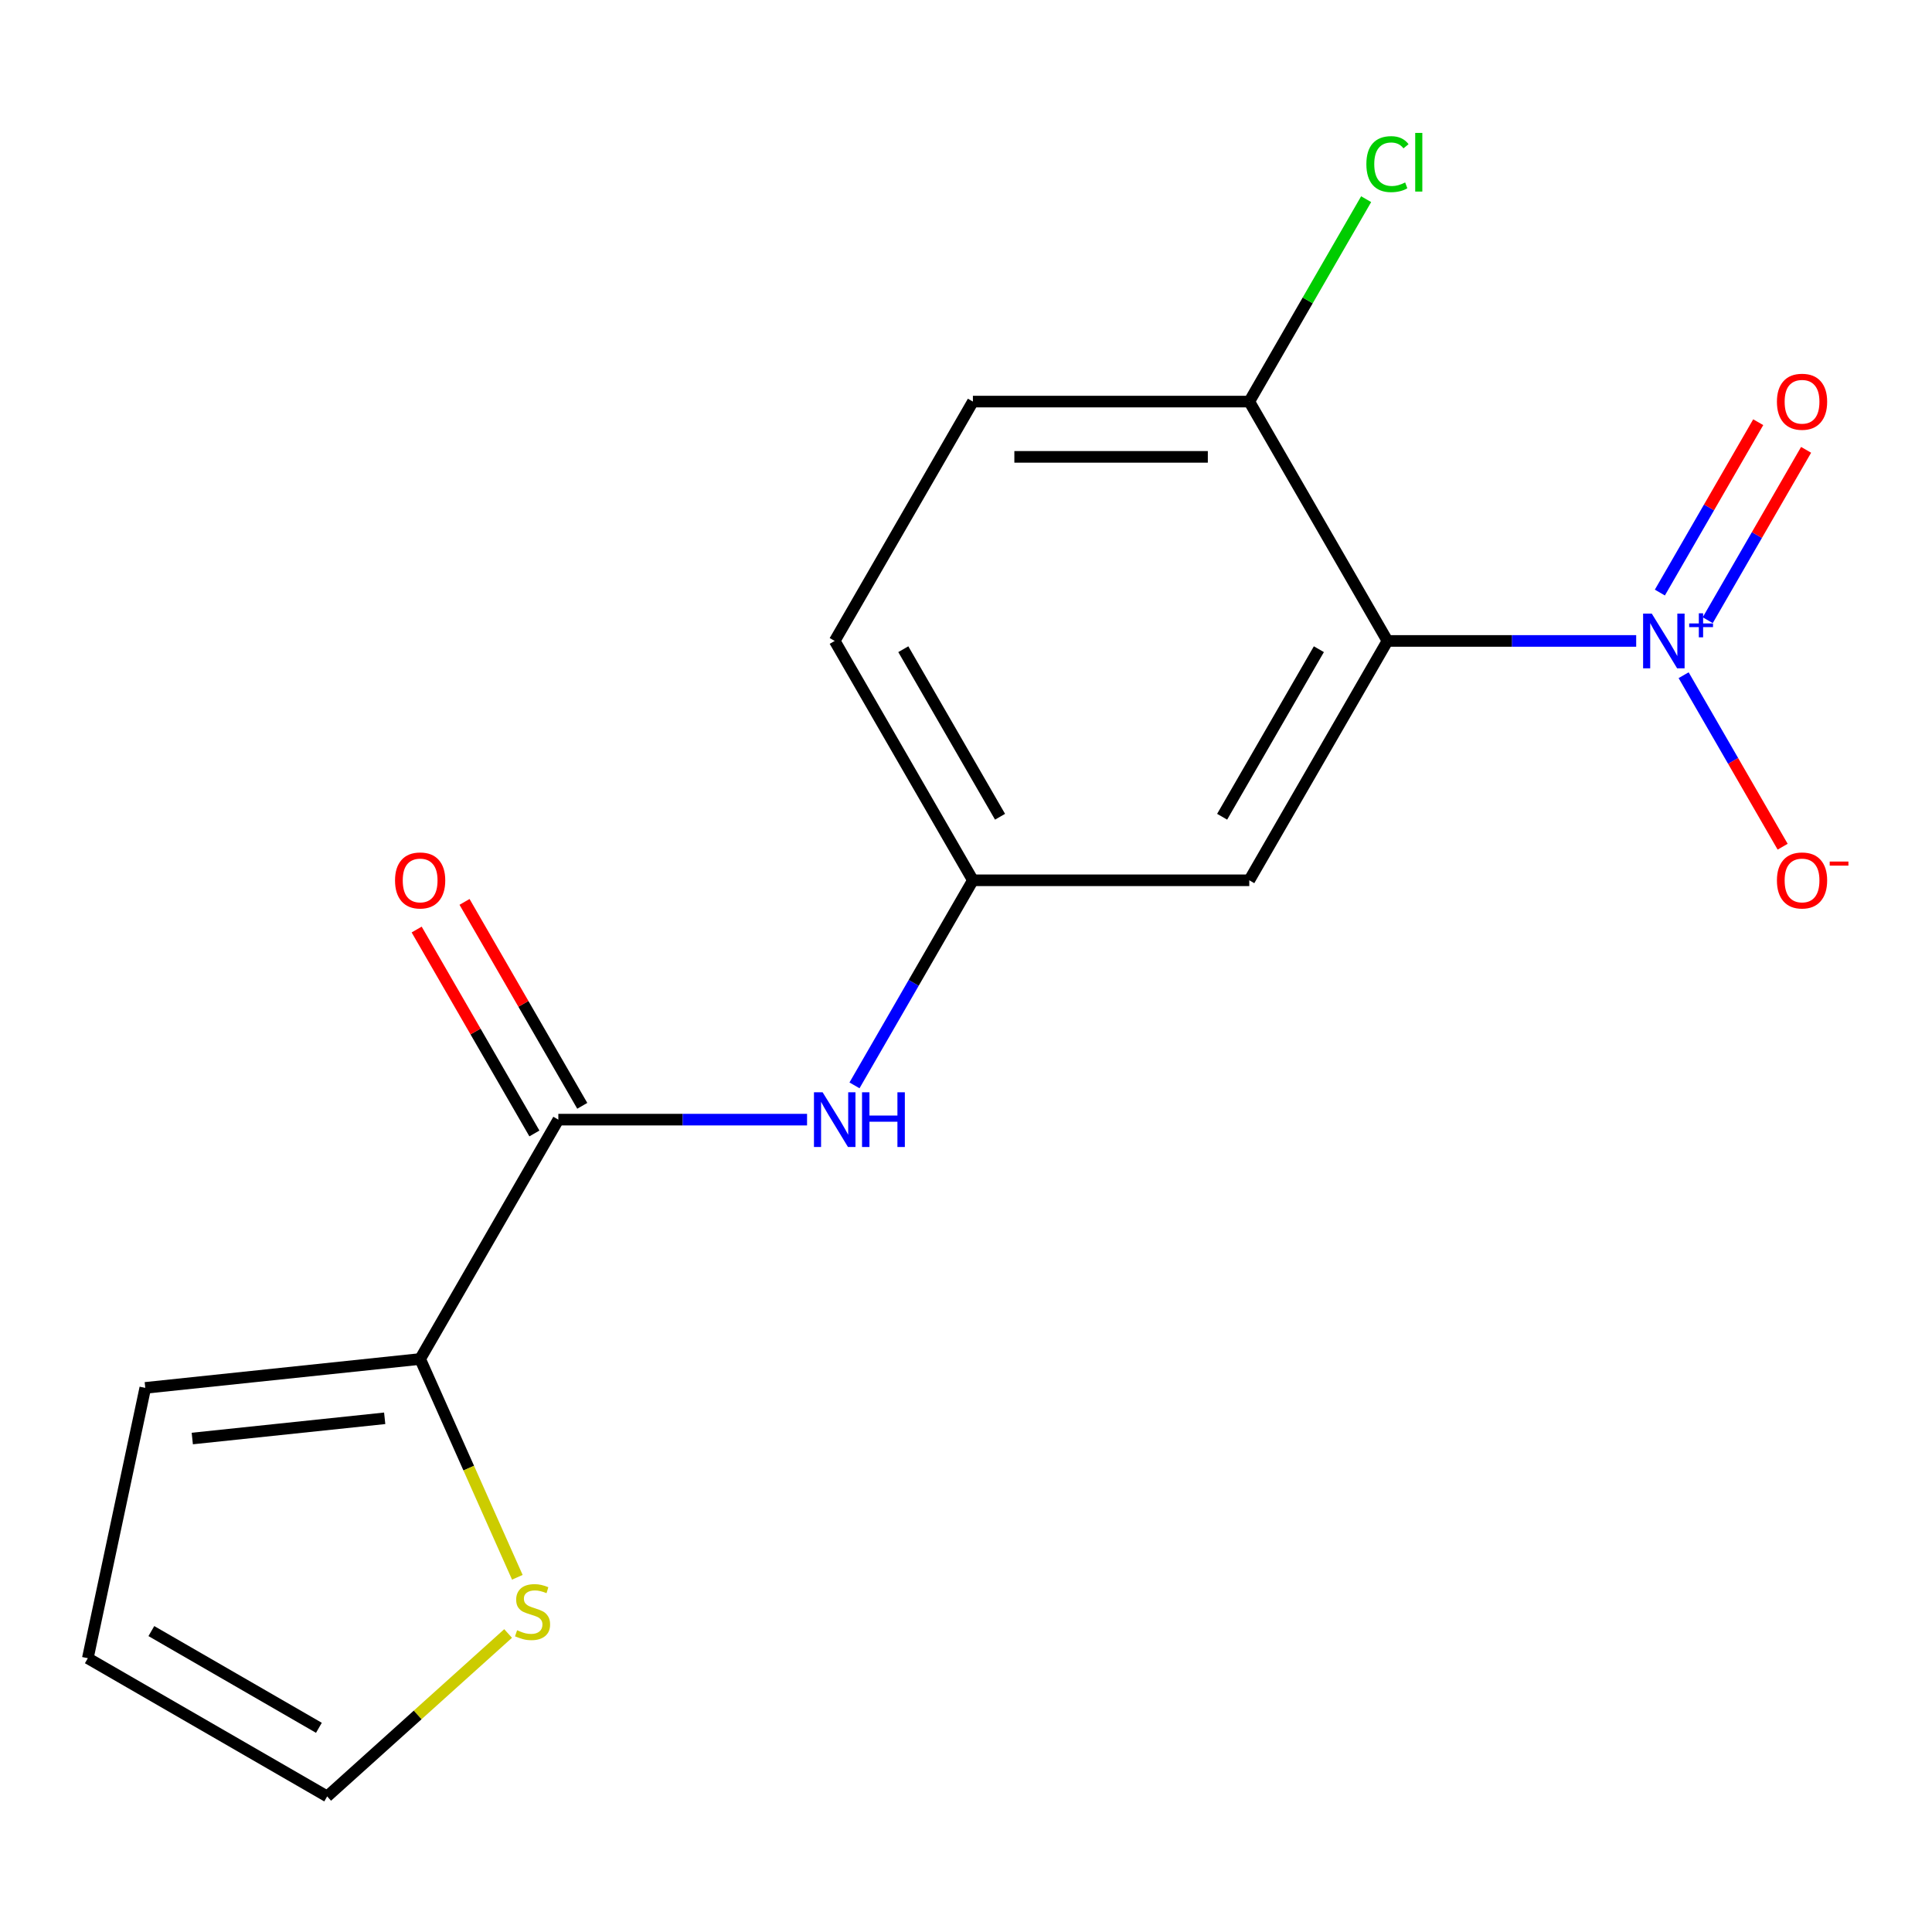<?xml version='1.0' encoding='iso-8859-1'?>
<svg version='1.1' baseProfile='full'
              xmlns='http://www.w3.org/2000/svg'
                      xmlns:rdkit='http://www.rdkit.org/xml'
                      xmlns:xlink='http://www.w3.org/1999/xlink'
                  xml:space='preserve'
width='1000px' height='1000px' viewBox='0 0 1000 1000'>
<!-- END OF HEADER -->
<rect style='opacity:1.0;fill:#FFFFFF;stroke:none' width='1000' height='1000' x='0' y='0'> </rect>
<path class='bond-0' d='M 846.889,331.749 L 782.52,331.749' style='fill:none;fill-rule:evenodd;stroke:#0000FF;stroke-width:6px;stroke-linecap:butt;stroke-linejoin:miter;stroke-opacity:1' />
<path class='bond-0' d='M 782.52,331.749 L 718.152,331.749' style='fill:none;fill-rule:evenodd;stroke:#000000;stroke-width:6px;stroke-linecap:butt;stroke-linejoin:miter;stroke-opacity:1' />
<path class='bond-7' d='M 871.445,349.485 L 897.07,393.869' style='fill:none;fill-rule:evenodd;stroke:#0000FF;stroke-width:6px;stroke-linecap:butt;stroke-linejoin:miter;stroke-opacity:1' />
<path class='bond-7' d='M 897.07,393.869 L 922.695,438.252' style='fill:none;fill-rule:evenodd;stroke:#FF0000;stroke-width:6px;stroke-linecap:butt;stroke-linejoin:miter;stroke-opacity:1' />
<path class='bond-8' d='M 883.92,321.017 L 909.376,276.925' style='fill:none;fill-rule:evenodd;stroke:#0000FF;stroke-width:6px;stroke-linecap:butt;stroke-linejoin:miter;stroke-opacity:1' />
<path class='bond-8' d='M 909.376,276.925 L 934.832,232.834' style='fill:none;fill-rule:evenodd;stroke:#FF0000;stroke-width:6px;stroke-linecap:butt;stroke-linejoin:miter;stroke-opacity:1' />
<path class='bond-8' d='M 859.142,306.711 L 884.598,262.62' style='fill:none;fill-rule:evenodd;stroke:#0000FF;stroke-width:6px;stroke-linecap:butt;stroke-linejoin:miter;stroke-opacity:1' />
<path class='bond-8' d='M 884.598,262.62 L 910.054,218.529' style='fill:none;fill-rule:evenodd;stroke:#FF0000;stroke-width:6px;stroke-linecap:butt;stroke-linejoin:miter;stroke-opacity:1' />
<path class='bond-3' d='M 718.152,331.749 L 646.625,455.637' style='fill:none;fill-rule:evenodd;stroke:#000000;stroke-width:6px;stroke-linecap:butt;stroke-linejoin:miter;stroke-opacity:1' />
<path class='bond-3' d='M 682.645,336.027 L 632.577,422.748' style='fill:none;fill-rule:evenodd;stroke:#000000;stroke-width:6px;stroke-linecap:butt;stroke-linejoin:miter;stroke-opacity:1' />
<path class='bond-6' d='M 718.152,331.749 L 646.625,207.861' style='fill:none;fill-rule:evenodd;stroke:#000000;stroke-width:6px;stroke-linecap:butt;stroke-linejoin:miter;stroke-opacity:1' />
<path class='bond-1' d='M 288.993,579.524 L 353.361,579.524' style='fill:none;fill-rule:evenodd;stroke:#000000;stroke-width:6px;stroke-linecap:butt;stroke-linejoin:miter;stroke-opacity:1' />
<path class='bond-1' d='M 353.361,579.524 L 417.73,579.524' style='fill:none;fill-rule:evenodd;stroke:#0000FF;stroke-width:6px;stroke-linecap:butt;stroke-linejoin:miter;stroke-opacity:1' />
<path class='bond-2' d='M 288.993,579.524 L 217.466,703.412' style='fill:none;fill-rule:evenodd;stroke:#000000;stroke-width:6px;stroke-linecap:butt;stroke-linejoin:miter;stroke-opacity:1' />
<path class='bond-11' d='M 301.382,572.372 L 270.912,519.596' style='fill:none;fill-rule:evenodd;stroke:#000000;stroke-width:6px;stroke-linecap:butt;stroke-linejoin:miter;stroke-opacity:1' />
<path class='bond-11' d='M 270.912,519.596 L 240.442,466.82' style='fill:none;fill-rule:evenodd;stroke:#FF0000;stroke-width:6px;stroke-linecap:butt;stroke-linejoin:miter;stroke-opacity:1' />
<path class='bond-11' d='M 276.604,586.677 L 246.134,533.901' style='fill:none;fill-rule:evenodd;stroke:#000000;stroke-width:6px;stroke-linecap:butt;stroke-linejoin:miter;stroke-opacity:1' />
<path class='bond-11' d='M 246.134,533.901 L 215.664,481.126' style='fill:none;fill-rule:evenodd;stroke:#FF0000;stroke-width:6px;stroke-linecap:butt;stroke-linejoin:miter;stroke-opacity:1' />
<path class='bond-5' d='M 217.466,703.412 L 242.619,759.906' style='fill:none;fill-rule:evenodd;stroke:#000000;stroke-width:6px;stroke-linecap:butt;stroke-linejoin:miter;stroke-opacity:1' />
<path class='bond-5' d='M 242.619,759.906 L 267.772,816.401' style='fill:none;fill-rule:evenodd;stroke:#CCCC00;stroke-width:6px;stroke-linecap:butt;stroke-linejoin:miter;stroke-opacity:1' />
<path class='bond-10' d='M 217.466,703.412 L 75.197,718.365' style='fill:none;fill-rule:evenodd;stroke:#000000;stroke-width:6px;stroke-linecap:butt;stroke-linejoin:miter;stroke-opacity:1' />
<path class='bond-10' d='M 199.117,734.109 L 99.528,744.576' style='fill:none;fill-rule:evenodd;stroke:#000000;stroke-width:6px;stroke-linecap:butt;stroke-linejoin:miter;stroke-opacity:1' />
<path class='bond-9' d='M 646.625,455.637 L 503.572,455.637' style='fill:none;fill-rule:evenodd;stroke:#000000;stroke-width:6px;stroke-linecap:butt;stroke-linejoin:miter;stroke-opacity:1' />
<path class='bond-4' d='M 442.286,561.788 L 472.929,508.712' style='fill:none;fill-rule:evenodd;stroke:#0000FF;stroke-width:6px;stroke-linecap:butt;stroke-linejoin:miter;stroke-opacity:1' />
<path class='bond-4' d='M 472.929,508.712 L 503.572,455.637' style='fill:none;fill-rule:evenodd;stroke:#000000;stroke-width:6px;stroke-linecap:butt;stroke-linejoin:miter;stroke-opacity:1' />
<path class='bond-12' d='M 262.995,845.493 L 216.169,887.656' style='fill:none;fill-rule:evenodd;stroke:#CCCC00;stroke-width:6px;stroke-linecap:butt;stroke-linejoin:miter;stroke-opacity:1' />
<path class='bond-12' d='M 216.169,887.656 L 169.342,929.818' style='fill:none;fill-rule:evenodd;stroke:#000000;stroke-width:6px;stroke-linecap:butt;stroke-linejoin:miter;stroke-opacity:1' />
<path class='bond-14' d='M 646.625,207.861 L 503.572,207.861' style='fill:none;fill-rule:evenodd;stroke:#000000;stroke-width:6px;stroke-linecap:butt;stroke-linejoin:miter;stroke-opacity:1' />
<path class='bond-14' d='M 625.168,236.472 L 525.03,236.472' style='fill:none;fill-rule:evenodd;stroke:#000000;stroke-width:6px;stroke-linecap:butt;stroke-linejoin:miter;stroke-opacity:1' />
<path class='bond-16' d='M 646.625,207.861 L 676.87,155.476' style='fill:none;fill-rule:evenodd;stroke:#000000;stroke-width:6px;stroke-linecap:butt;stroke-linejoin:miter;stroke-opacity:1' />
<path class='bond-16' d='M 676.87,155.476 L 707.115,103.09' style='fill:none;fill-rule:evenodd;stroke:#00CC00;stroke-width:6px;stroke-linecap:butt;stroke-linejoin:miter;stroke-opacity:1' />
<path class='bond-17' d='M 503.572,455.637 L 432.046,331.749' style='fill:none;fill-rule:evenodd;stroke:#000000;stroke-width:6px;stroke-linecap:butt;stroke-linejoin:miter;stroke-opacity:1' />
<path class='bond-17' d='M 517.621,422.748 L 467.552,336.027' style='fill:none;fill-rule:evenodd;stroke:#000000;stroke-width:6px;stroke-linecap:butt;stroke-linejoin:miter;stroke-opacity:1' />
<path class='bond-13' d='M 75.197,718.365 L 45.455,858.292' style='fill:none;fill-rule:evenodd;stroke:#000000;stroke-width:6px;stroke-linecap:butt;stroke-linejoin:miter;stroke-opacity:1' />
<path class='bond-18' d='M 169.342,929.818 L 45.455,858.292' style='fill:none;fill-rule:evenodd;stroke:#000000;stroke-width:6px;stroke-linecap:butt;stroke-linejoin:miter;stroke-opacity:1' />
<path class='bond-18' d='M 165.064,894.312 L 78.343,844.243' style='fill:none;fill-rule:evenodd;stroke:#000000;stroke-width:6px;stroke-linecap:butt;stroke-linejoin:miter;stroke-opacity:1' />
<path class='bond-15' d='M 503.572,207.861 L 432.046,331.749' style='fill:none;fill-rule:evenodd;stroke:#000000;stroke-width:6px;stroke-linecap:butt;stroke-linejoin:miter;stroke-opacity:1' />
<path  class='atom-0' d='M 854.945 317.589
L 864.225 332.589
Q 865.145 334.069, 866.625 336.749
Q 868.105 339.429, 868.185 339.589
L 868.185 317.589
L 871.945 317.589
L 871.945 345.909
L 868.065 345.909
L 858.105 329.509
Q 856.945 327.589, 855.705 325.389
Q 854.505 323.189, 854.145 322.509
L 854.145 345.909
L 850.465 345.909
L 850.465 317.589
L 854.945 317.589
' fill='#0000FF'/>
<path  class='atom-0' d='M 874.321 322.694
L 879.311 322.694
L 879.311 317.44
L 881.528 317.44
L 881.528 322.694
L 886.65 322.694
L 886.65 324.595
L 881.528 324.595
L 881.528 329.875
L 879.311 329.875
L 879.311 324.595
L 874.321 324.595
L 874.321 322.694
' fill='#0000FF'/>
<path  class='atom-5' d='M 425.786 565.364
L 435.066 580.364
Q 435.986 581.844, 437.466 584.524
Q 438.946 587.204, 439.026 587.364
L 439.026 565.364
L 442.786 565.364
L 442.786 593.684
L 438.906 593.684
L 428.946 577.284
Q 427.786 575.364, 426.546 573.164
Q 425.346 570.964, 424.986 570.284
L 424.986 593.684
L 421.306 593.684
L 421.306 565.364
L 425.786 565.364
' fill='#0000FF'/>
<path  class='atom-5' d='M 446.186 565.364
L 450.026 565.364
L 450.026 577.404
L 464.506 577.404
L 464.506 565.364
L 468.346 565.364
L 468.346 593.684
L 464.506 593.684
L 464.506 580.604
L 450.026 580.604
L 450.026 593.684
L 446.186 593.684
L 446.186 565.364
' fill='#0000FF'/>
<path  class='atom-6' d='M 267.651 843.817
Q 267.971 843.937, 269.291 844.497
Q 270.611 845.057, 272.051 845.417
Q 273.531 845.737, 274.971 845.737
Q 277.651 845.737, 279.211 844.457
Q 280.771 843.137, 280.771 840.857
Q 280.771 839.297, 279.971 838.337
Q 279.211 837.377, 278.011 836.857
Q 276.811 836.337, 274.811 835.737
Q 272.291 834.977, 270.771 834.257
Q 269.291 833.537, 268.211 832.017
Q 267.171 830.497, 267.171 827.937
Q 267.171 824.377, 269.571 822.177
Q 272.011 819.977, 276.811 819.977
Q 280.091 819.977, 283.811 821.537
L 282.891 824.617
Q 279.491 823.217, 276.931 823.217
Q 274.171 823.217, 272.651 824.377
Q 271.131 825.497, 271.171 827.457
Q 271.171 828.977, 271.931 829.897
Q 272.731 830.817, 273.851 831.337
Q 275.011 831.857, 276.931 832.457
Q 279.491 833.257, 281.011 834.057
Q 282.531 834.857, 283.611 836.497
Q 284.731 838.097, 284.731 840.857
Q 284.731 844.777, 282.091 846.897
Q 279.491 848.977, 275.131 848.977
Q 272.611 848.977, 270.691 848.417
Q 268.811 847.897, 266.571 846.977
L 267.651 843.817
' fill='#CCCC00'/>
<path  class='atom-8' d='M 919.732 455.717
Q 919.732 448.917, 923.092 445.117
Q 926.452 441.317, 932.732 441.317
Q 939.012 441.317, 942.372 445.117
Q 945.732 448.917, 945.732 455.717
Q 945.732 462.597, 942.332 466.517
Q 938.932 470.397, 932.732 470.397
Q 926.492 470.397, 923.092 466.517
Q 919.732 462.637, 919.732 455.717
M 932.732 467.197
Q 937.052 467.197, 939.372 464.317
Q 941.732 461.397, 941.732 455.717
Q 941.732 450.157, 939.372 447.357
Q 937.052 444.517, 932.732 444.517
Q 928.412 444.517, 926.052 447.317
Q 923.732 450.117, 923.732 455.717
Q 923.732 461.437, 926.052 464.317
Q 928.412 467.197, 932.732 467.197
' fill='#FF0000'/>
<path  class='atom-8' d='M 947.052 445.939
L 956.74 445.939
L 956.74 448.051
L 947.052 448.051
L 947.052 445.939
' fill='#FF0000'/>
<path  class='atom-9' d='M 919.732 207.941
Q 919.732 201.141, 923.092 197.341
Q 926.452 193.541, 932.732 193.541
Q 939.012 193.541, 942.372 197.341
Q 945.732 201.141, 945.732 207.941
Q 945.732 214.821, 942.332 218.741
Q 938.932 222.621, 932.732 222.621
Q 926.492 222.621, 923.092 218.741
Q 919.732 214.861, 919.732 207.941
M 932.732 219.421
Q 937.052 219.421, 939.372 216.541
Q 941.732 213.621, 941.732 207.941
Q 941.732 202.381, 939.372 199.581
Q 937.052 196.741, 932.732 196.741
Q 928.412 196.741, 926.052 199.541
Q 923.732 202.341, 923.732 207.941
Q 923.732 213.661, 926.052 216.541
Q 928.412 219.421, 932.732 219.421
' fill='#FF0000'/>
<path  class='atom-12' d='M 204.466 455.717
Q 204.466 448.917, 207.826 445.117
Q 211.186 441.317, 217.466 441.317
Q 223.746 441.317, 227.106 445.117
Q 230.466 448.917, 230.466 455.717
Q 230.466 462.597, 227.066 466.517
Q 223.666 470.397, 217.466 470.397
Q 211.226 470.397, 207.826 466.517
Q 204.466 462.637, 204.466 455.717
M 217.466 467.197
Q 221.786 467.197, 224.106 464.317
Q 226.466 461.397, 226.466 455.717
Q 226.466 450.157, 224.106 447.357
Q 221.786 444.517, 217.466 444.517
Q 213.146 444.517, 210.786 447.317
Q 208.466 450.117, 208.466 455.717
Q 208.466 461.437, 210.786 464.317
Q 213.146 467.197, 217.466 467.197
' fill='#FF0000'/>
<path  class='atom-17' d='M 707.232 84.954
Q 707.232 77.914, 710.512 74.234
Q 713.832 70.514, 720.112 70.514
Q 725.952 70.514, 729.072 74.634
L 726.432 76.794
Q 724.152 73.794, 720.112 73.794
Q 715.832 73.794, 713.552 76.674
Q 711.312 79.514, 711.312 84.954
Q 711.312 90.554, 713.632 93.434
Q 715.992 96.314, 720.552 96.314
Q 723.672 96.314, 727.312 94.434
L 728.432 97.434
Q 726.952 98.394, 724.712 98.954
Q 722.472 99.514, 719.992 99.514
Q 713.832 99.514, 710.512 95.754
Q 707.232 91.994, 707.232 84.954
' fill='#00CC00'/>
<path  class='atom-17' d='M 732.512 68.794
L 736.192 68.794
L 736.192 99.154
L 732.512 99.154
L 732.512 68.794
' fill='#00CC00'/>
</svg>
